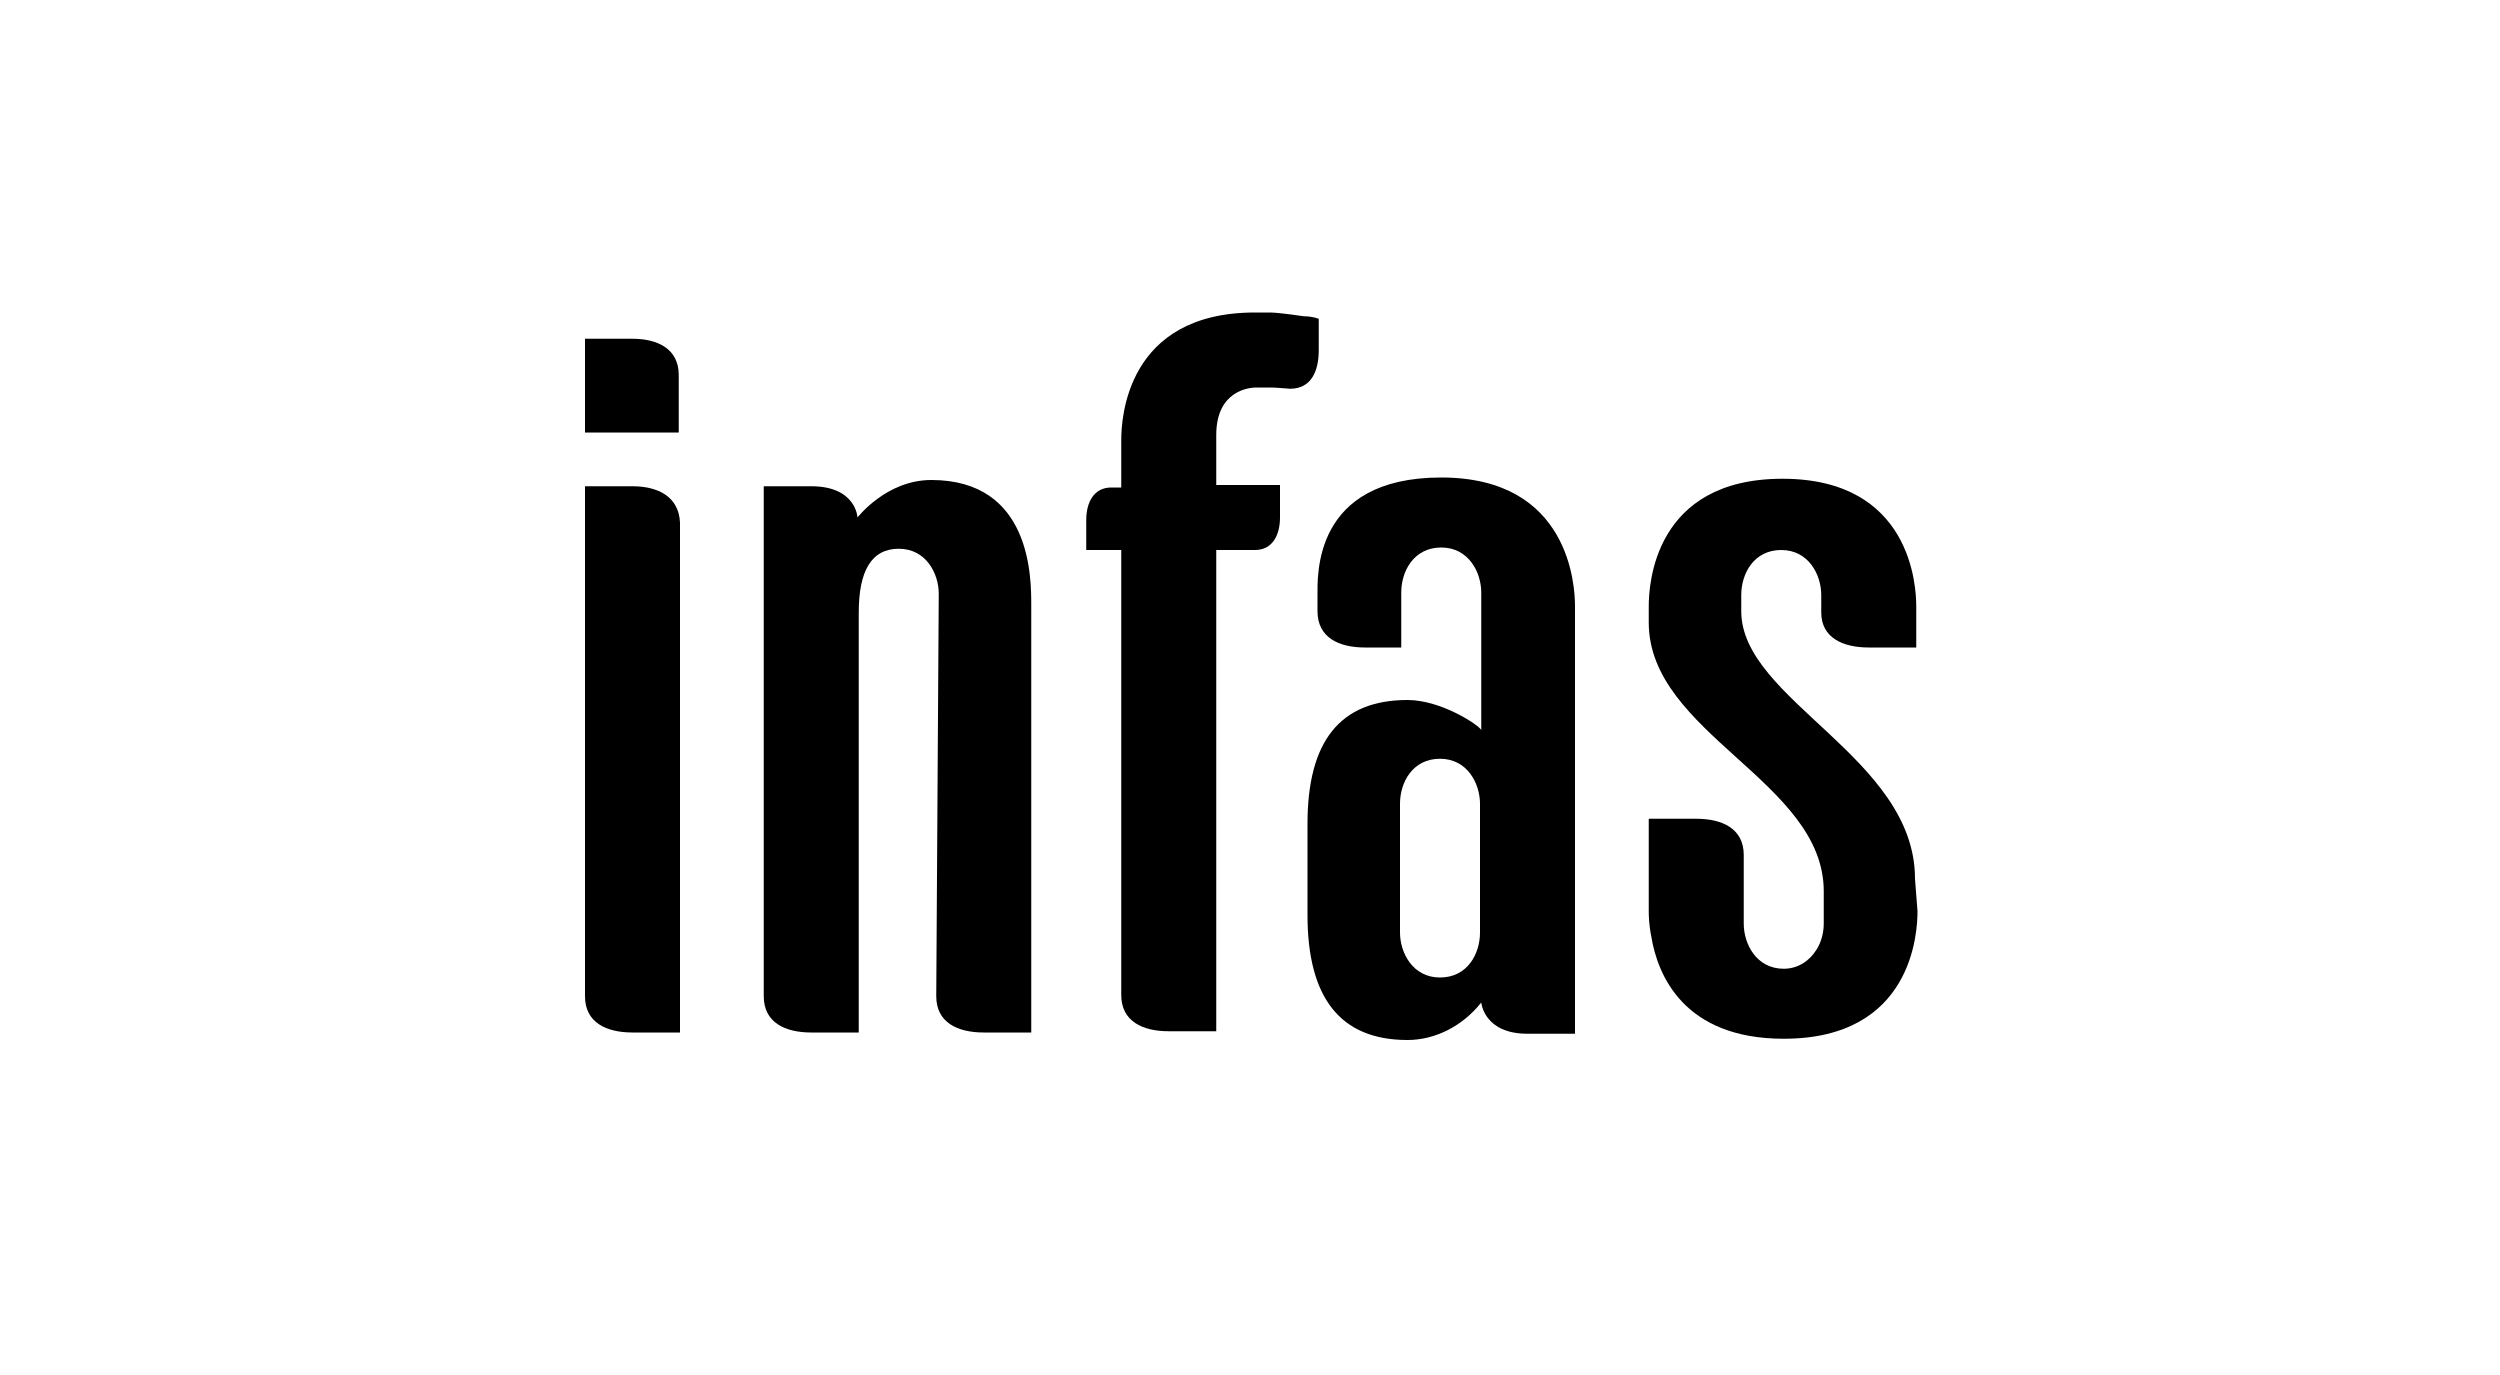 <?xml version="1.0" encoding="utf-8"?>
<!-- Generator: Adobe Illustrator 26.2.1, SVG Export Plug-In . SVG Version: 6.00 Build 0)  -->
<svg version="1.1" id="Ebene_1" xmlns="http://www.w3.org/2000/svg" xmlns:xlink="http://www.w3.org/1999/xlink" x="0px" y="0px"
	 viewBox="0 0 200 110" style="enable-background:new 0 0 200 110;" xml:space="preserve">
<g>
	<path d="M50.6,27.1h-3.8v7.5h7.5V30C54.3,27.9,52.6,27.1,50.6,27.1 M50.6,38.9h-3.8v40.8c0,2.1,1.7,2.9,3.8,2.9h3.8V41.8
		C54.3,39.7,52.6,38.9,50.6,38.9"/>
	<path d="M100.5,31c0.6,0,1.2,0,1.2,0c0.3,0,1.5,0.1,1.5,0.1c1.7,0,2.3-1.4,2.3-3.1v-2.5c-0.3-0.1-0.7-0.2-1.2-0.2
		c0,0-2-0.3-2.7-0.3c-0.6,0-1.2,0-1.2,0c-10.3,0-10.7,8.5-10.7,10.2v3.8h-0.8c-1.4,0-2,1.2-2,2.6V44h2.8l0,35.6v0
		c0,2.1,1.7,2.9,3.8,2.9h3.8V44h3.1c1.4,0,2-1.2,2-2.6v-2.6h-5.1v-4C97.3,31.2,100,31,100.5,31L100.5,31z"/>
	<path d="M153.2,70.3c0-9.7-13.9-14.3-13.9-21.4v-1.3c0-1.7,1-3.6,3.2-3.6c2.2,0,3.2,2,3.2,3.6V49c0,2,1.7,2.8,3.8,2.8h3.8v-3.3
		c0-1.6-0.4-10.2-10.7-10.2c-10.3,0-10.7,8.5-10.7,10.2v1.3c0,8.9,14,12.7,14,21.5l0,2.6c0,0.7-0.2,1.5-0.6,2.1c0,0,0,0,0,0
		c0,0,0,0,0,0c-0.5,0.8-1.4,1.5-2.6,1.5c-2.2,0-3.2-2-3.2-3.6v-5.5v0v0c0-2.1-1.7-2.9-3.8-2.9h-3.8v7.3c0,0.4,0,1.1,0.2,2.1
		c0.5,3.1,2.6,8.2,10.6,8.2c10.3,0,10.7-8.5,10.7-10.2L153.2,70.3L153.2,70.3z"/>
	<path d="M74.9,79.7c0,2.1,1.7,2.9,3.8,2.9h3.8v-2.9c0,0,0,0,0,0c0,0,0,0,0,0c0,0,0-30.5,0-31.3c0-2.2,0-10-8-10c-3.6,0-5.9,3-5.9,3
		c0,0-0.1-2.5-3.7-2.5c-0.8,0-3.8,0-3.8,0v40.8c0,0,0,0,0,0c0,0,0,0,0,0v0c0,2.1,1.7,2.9,3.8,2.9h3.8V49c0-3.3,1-5.1,3.2-5.1
		c2.2,0,3.2,2,3.2,3.6L74.9,79.7L74.9,79.7z"/>
	<path d="M115.3,38.2c-10.3,0-9.9,7.9-9.9,9.5v1.2c0,2.1,1.7,2.9,3.8,2.9h2.9v-4.4c0-1.7,1-3.6,3.2-3.6c2.2,0,3.2,2,3.2,3.6v1.1h0
		v9.9c-0.2-0.4-3.2-2.4-5.9-2.4c-5.4,0-8,3.3-8,9.9v7.3c0,6.6,2.6,10,8,10c2.2,0,4.4-1.1,5.9-3c0,0,0.2,2.5,3.7,2.5h3.8V48.5
		C126,46.9,125.6,38.2,115.3,38.2L115.3,38.2z M118.4,74.6c0,1.7-1,3.6-3.2,3.6c-2.2,0-3.2-2-3.2-3.6V71v-3.1v-3.6
		c0-1.7,1-3.6,3.2-3.6c2.2,0,3.2,2,3.2,3.6v3.6l0,3.1V74.6L118.4,74.6z"/>
</g>
</svg>
